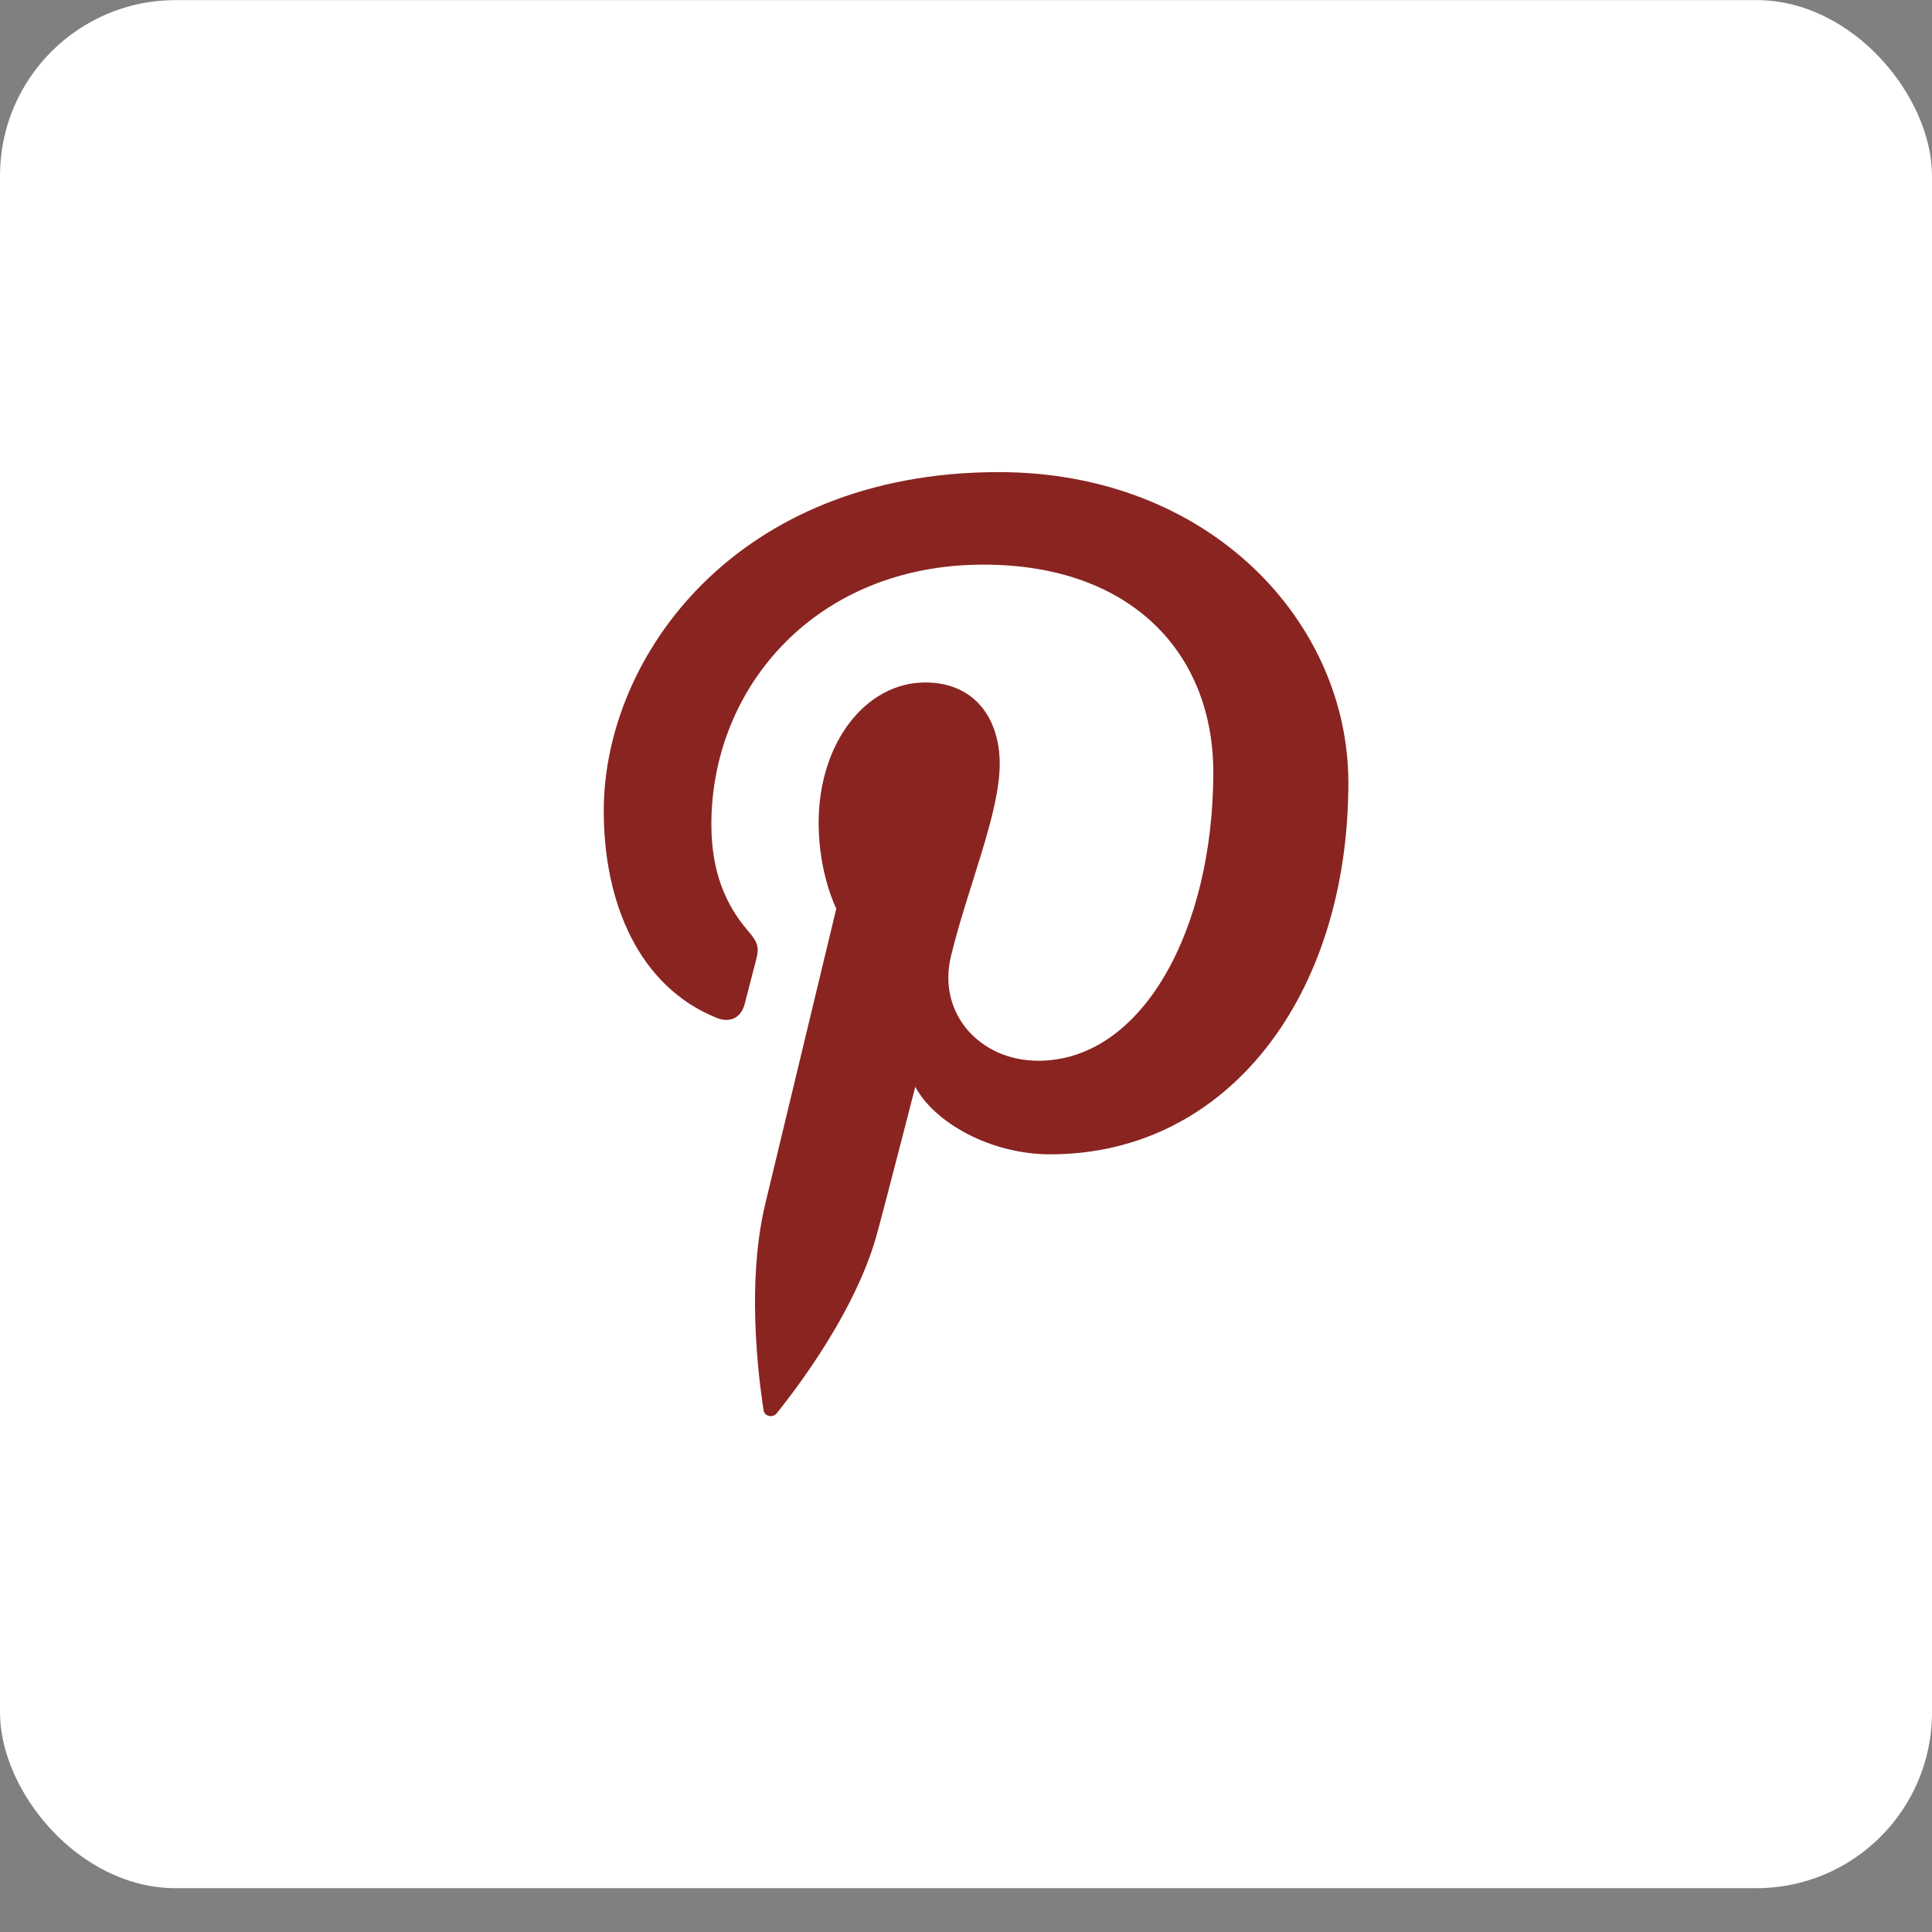 <svg width="44" height="44" viewBox="0 0 44 44" fill="none" xmlns="http://www.w3.org/2000/svg">
<rect x="0" y="0" width="44" height="44" fill="#808080" stroke="none"/>
<rect y="0.002" width="44" height="43" rx="4" fill="white"/>
<path d="M22.743 10.752C16.765 10.752 13.75 14.958 13.75 18.467C13.75 20.59 14.569 22.48 16.326 23.183C16.615 23.3 16.873 23.188 16.957 22.875C17.015 22.659 17.152 22.112 17.214 21.884C17.298 21.574 17.265 21.466 17.032 21.195C16.526 20.609 16.201 19.85 16.201 18.774C16.201 15.653 18.581 12.859 22.397 12.859C25.776 12.859 27.632 14.886 27.632 17.591C27.632 21.152 26.027 24.158 23.643 24.158C22.327 24.158 21.342 23.09 21.657 21.779C22.035 20.214 22.768 18.527 22.768 17.396C22.768 16.386 22.215 15.543 21.071 15.543C19.725 15.543 18.644 16.909 18.644 18.739C18.644 19.905 19.046 20.693 19.046 20.693C19.046 20.693 17.669 26.42 17.427 27.423C16.947 29.42 17.355 31.868 17.39 32.115C17.41 32.262 17.602 32.297 17.689 32.187C17.812 32.027 19.416 30.086 19.96 28.145C20.115 27.596 20.845 24.751 20.845 24.751C21.283 25.57 22.561 26.289 23.919 26.289C27.964 26.289 30.708 22.67 30.708 17.826C30.709 14.163 27.547 10.752 22.743 10.752Z" fill="#8A2421"/>
</svg>
